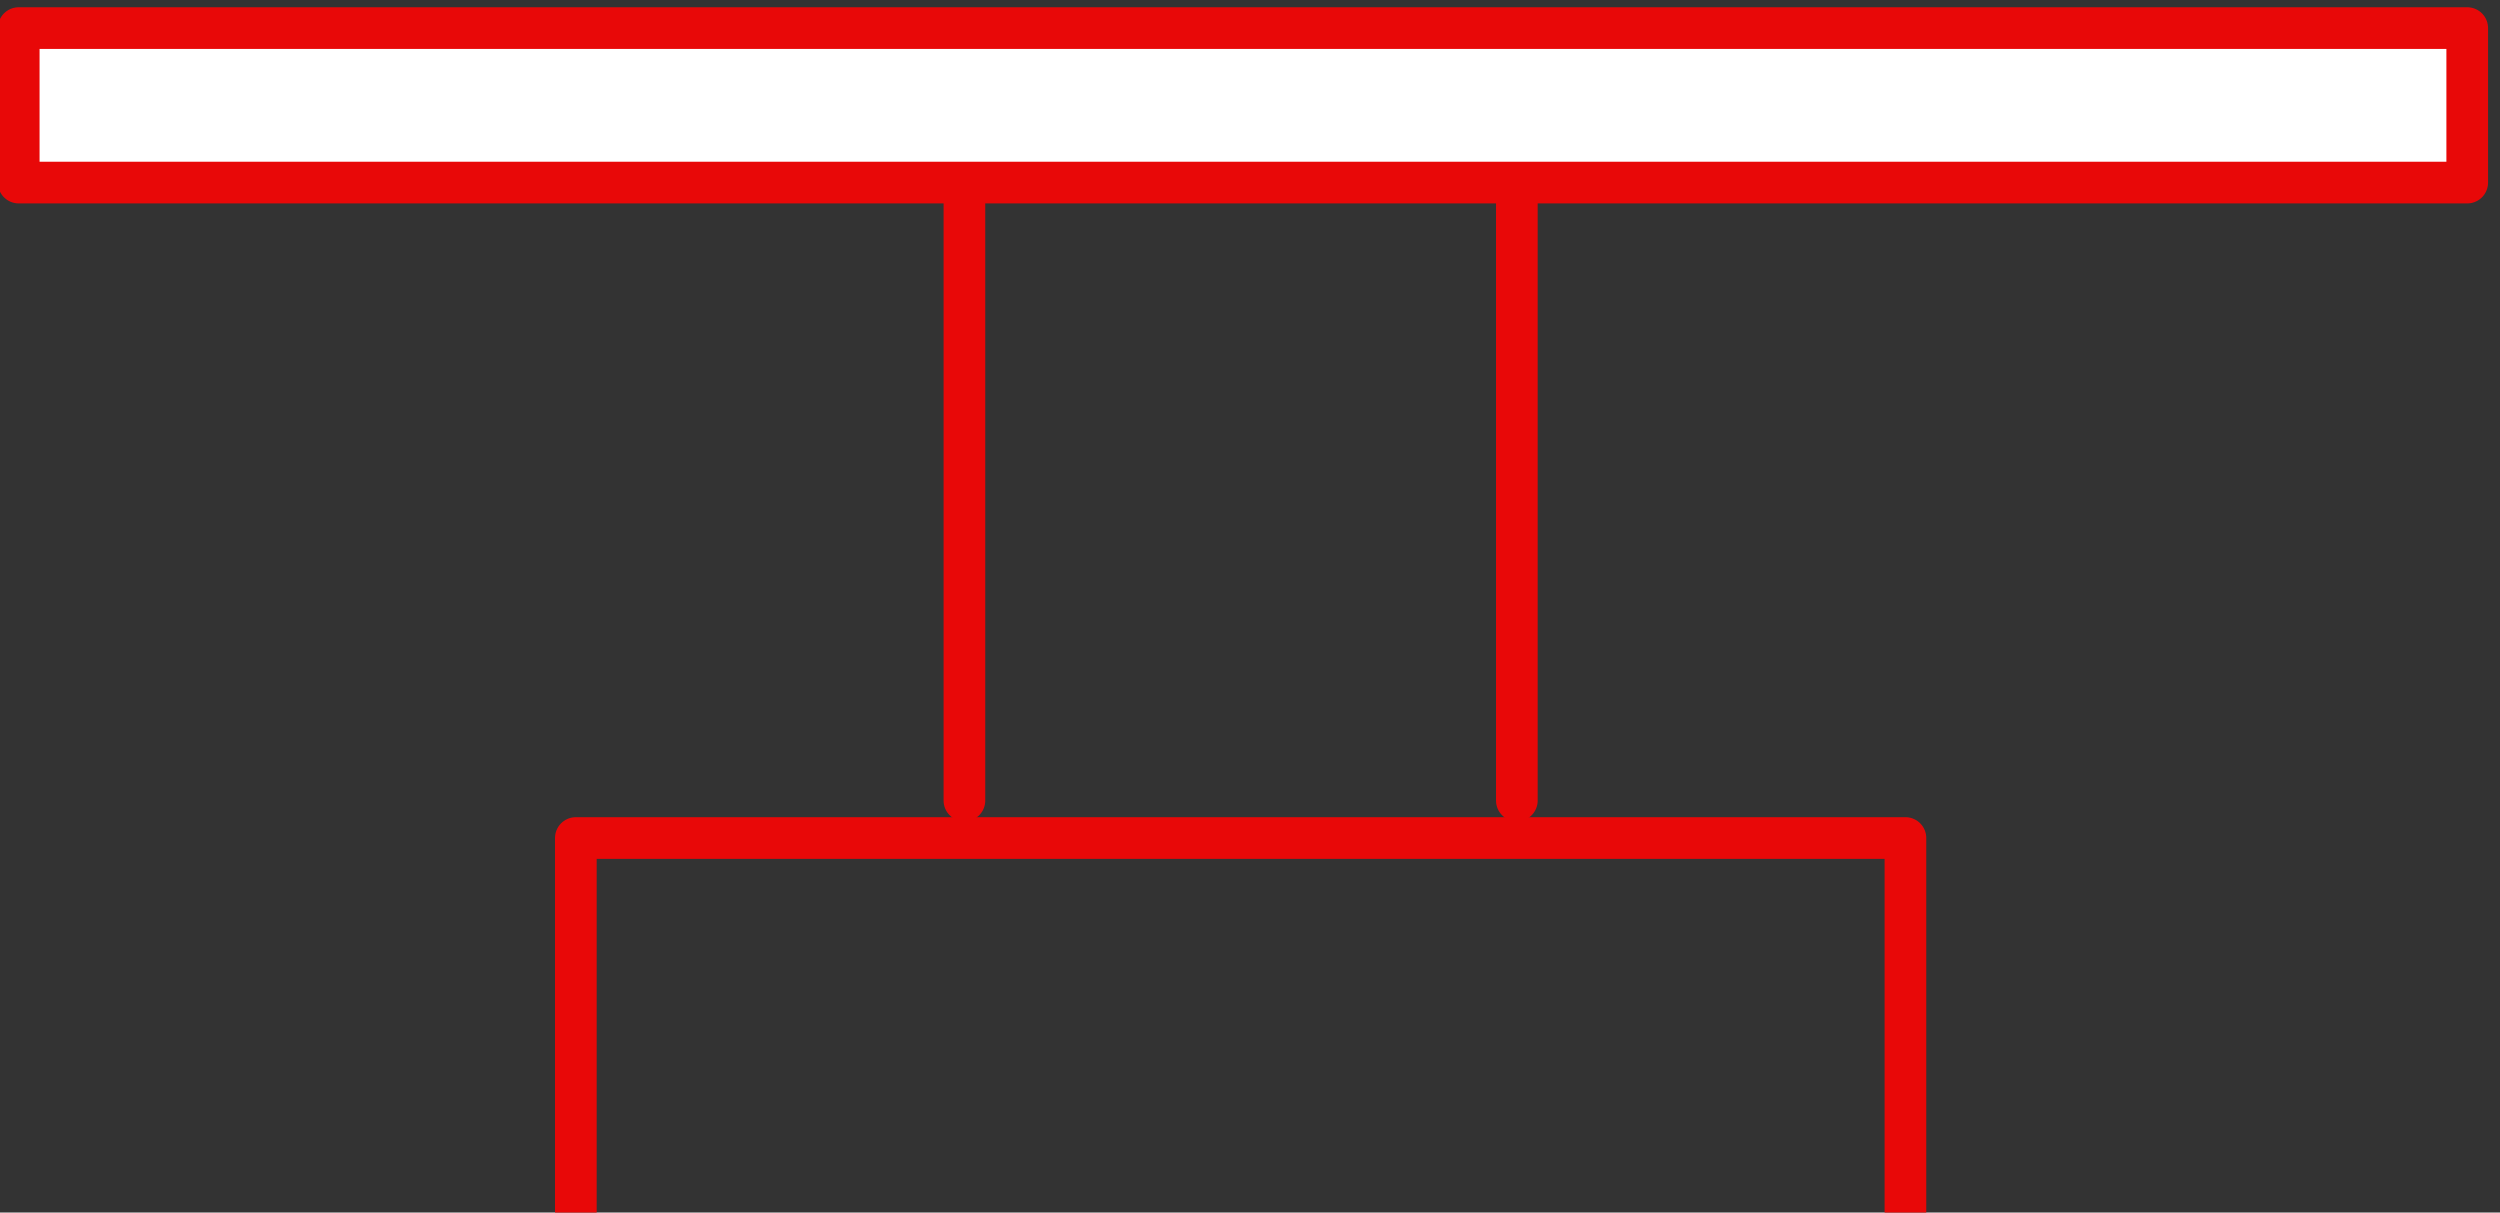 <svg xmlns="http://www.w3.org/2000/svg" viewBox="0 0 53.4 25.9" xmlns:v="https://vecta.io/nano"><rect x="0" y="0" width="53.4" height="25.9" fill="#333333" stroke="none"/><path d="M20.6 17.1V3.9m11.8 13.2V3.9" fill="none" stroke="#e80808" stroke-width=".89" stroke-linecap="round" stroke-linejoin="round"/><path d="M.4.6h52.3v3.3H.4z" fill="#fff" stroke="#e80808" stroke-width=".89" stroke-linejoin="round"/><path d="M12.3 25.9v-8m28.4 8v-8m-28.4 0h28.4" stroke="#e80808" stroke-width=".89" stroke-linejoin="round" fill="none" stroke-linecap="round"/></svg>